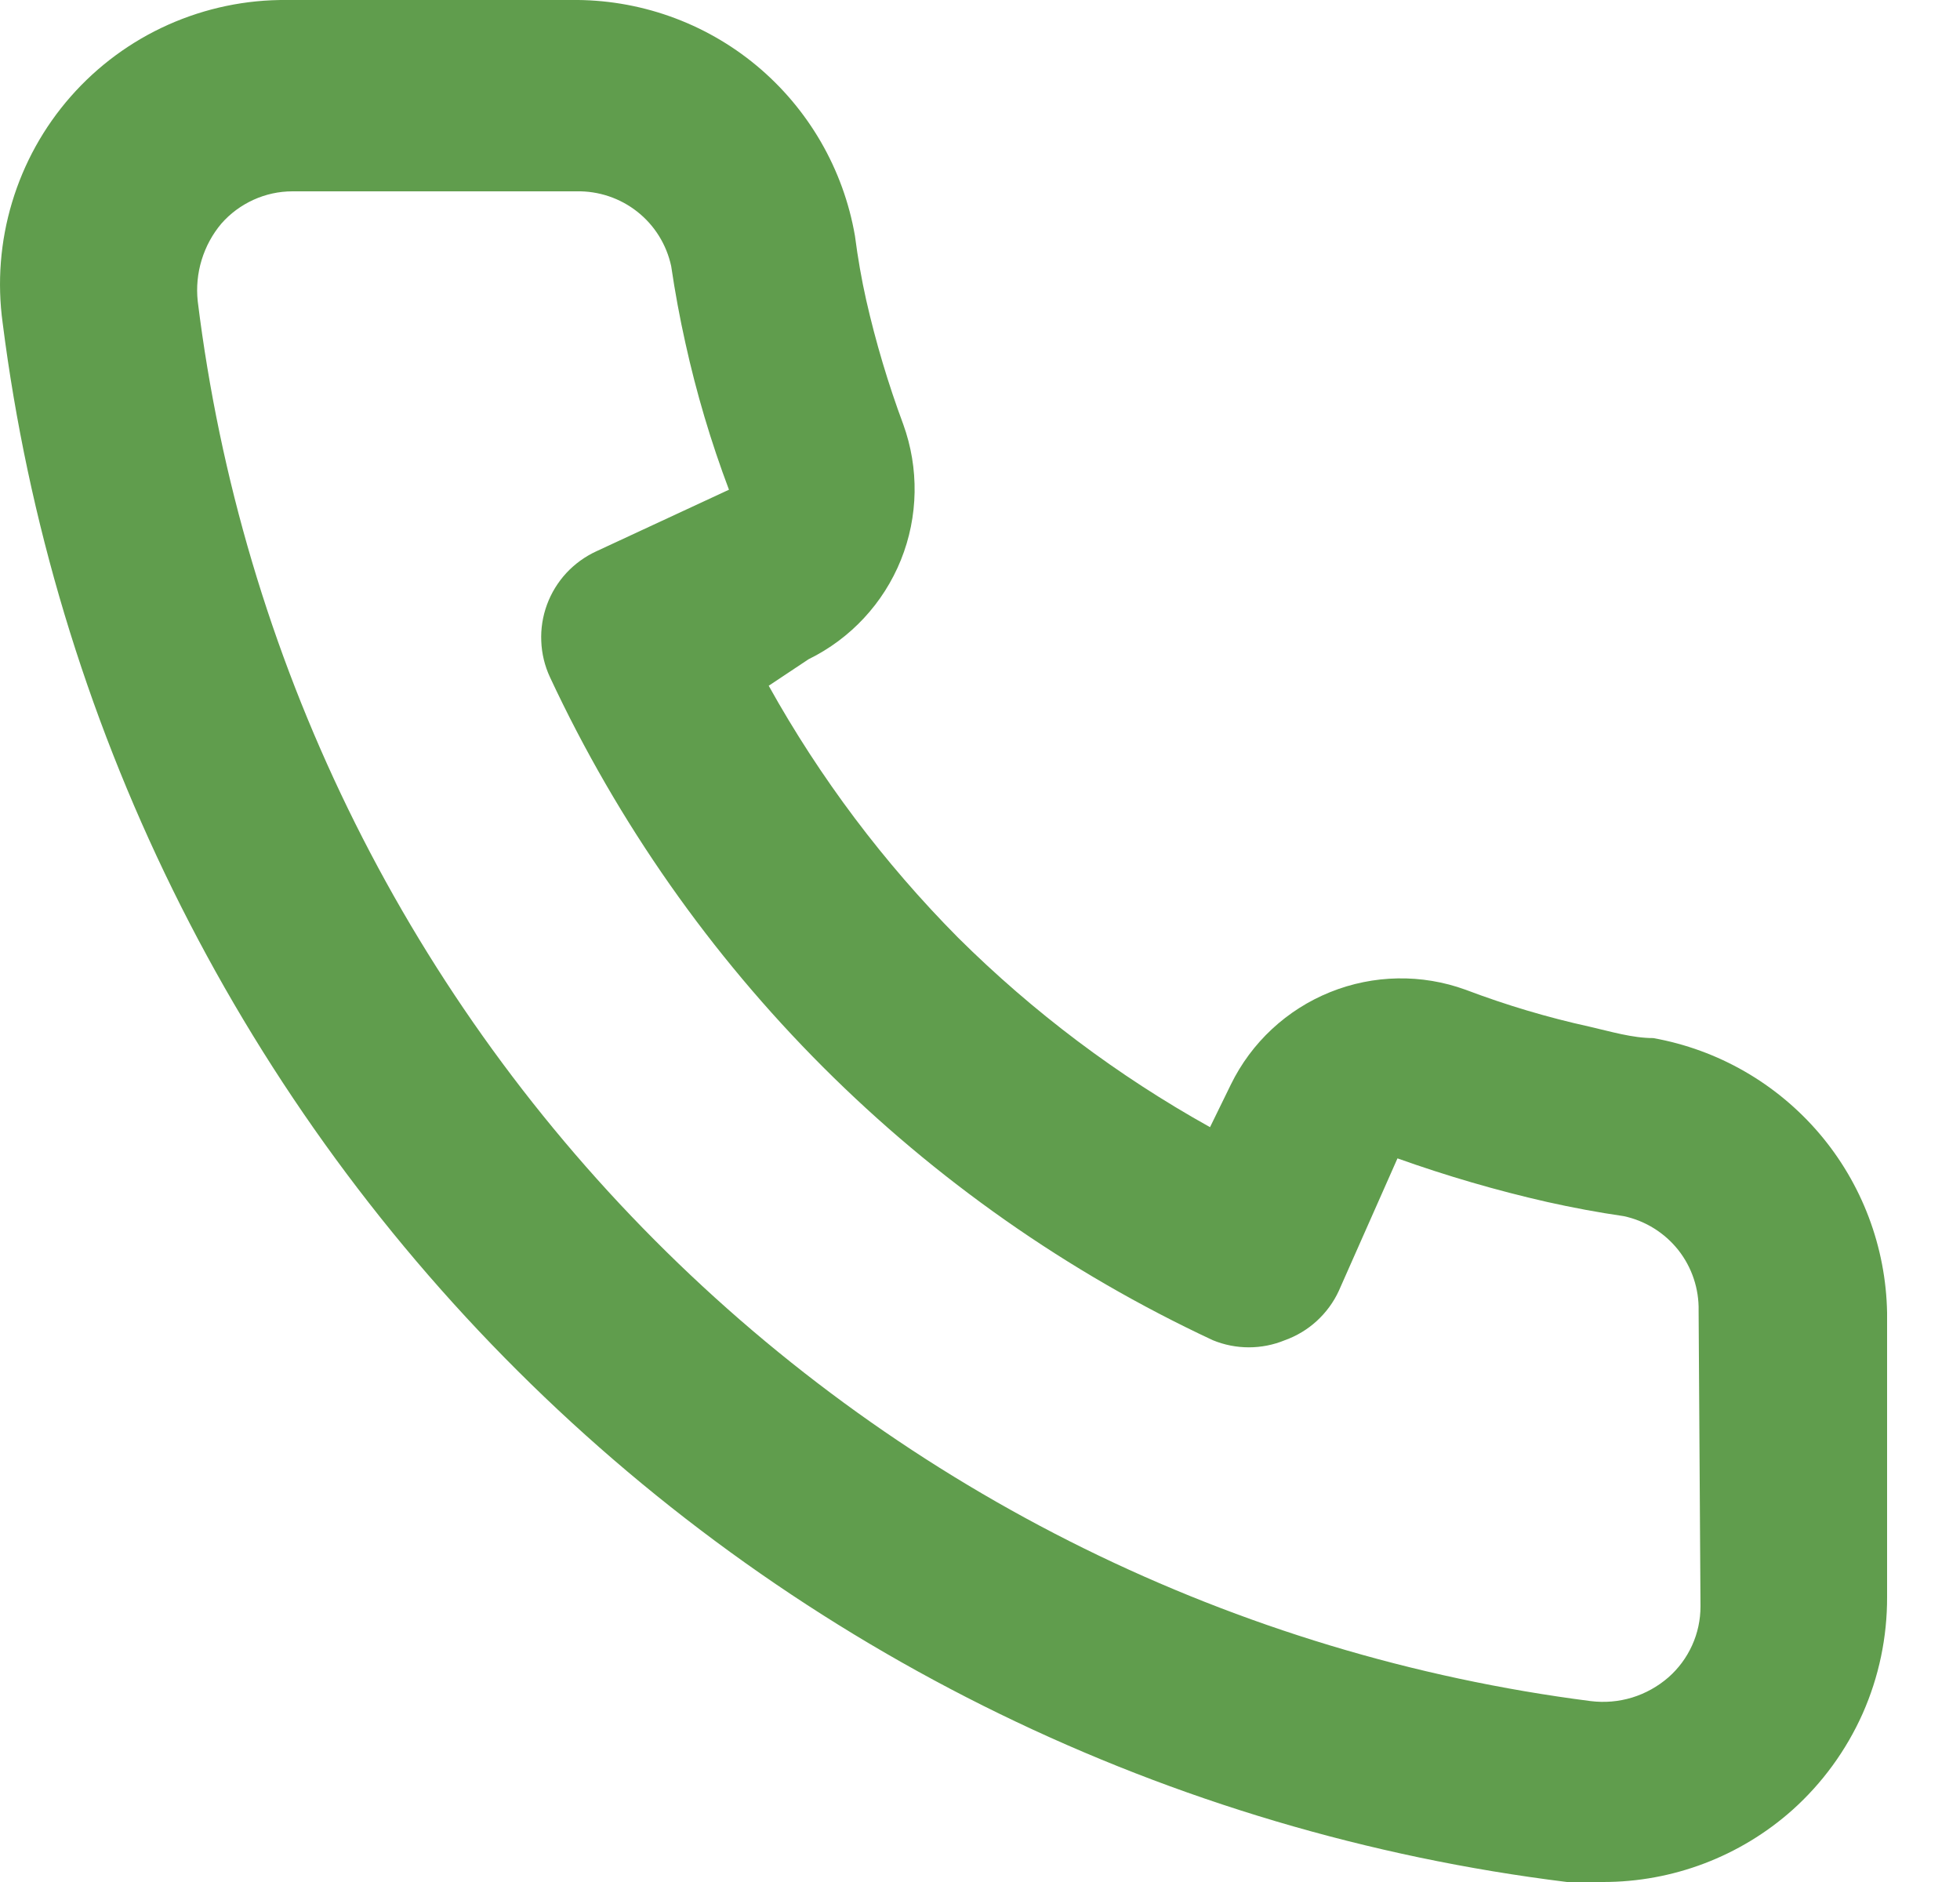 <svg width="25" height="24" viewBox="0 0 25 24" fill="none" xmlns="http://www.w3.org/2000/svg">
<path d="M21.087 13.238C20.821 13.238 20.543 13.154 20.277 13.093C19.739 12.975 19.21 12.817 18.695 12.622C18.135 12.418 17.519 12.429 16.966 12.652C16.413 12.875 15.962 13.294 15.7 13.83L15.434 14.374C14.257 13.719 13.176 12.906 12.221 11.958C11.273 11.002 10.46 9.922 9.805 8.745L10.313 8.407C10.848 8.145 11.268 7.694 11.491 7.141C11.714 6.588 11.724 5.972 11.521 5.411C11.329 4.895 11.171 4.366 11.049 3.829C10.989 3.563 10.941 3.286 10.905 3.008C10.758 2.157 10.312 1.387 9.648 0.835C8.984 0.284 8.144 -0.012 7.281 0H3.658C3.137 -0.005 2.622 0.103 2.146 0.315C1.671 0.527 1.247 0.839 0.903 1.23C0.559 1.621 0.304 2.081 0.154 2.58C0.004 3.078 -0.037 3.603 0.034 4.119C0.677 9.179 2.988 13.881 6.602 17.481C10.215 21.081 14.925 23.375 19.987 24H20.446C21.337 24.001 22.197 23.674 22.862 23.082C23.244 22.74 23.549 22.321 23.758 21.853C23.966 21.384 24.072 20.877 24.07 20.364V16.741C24.055 15.902 23.75 15.094 23.206 14.455C22.661 13.816 21.913 13.386 21.087 13.238ZM21.69 20.485C21.69 20.657 21.654 20.826 21.583 20.982C21.512 21.139 21.409 21.278 21.28 21.391C21.145 21.508 20.987 21.596 20.817 21.648C20.646 21.7 20.466 21.715 20.289 21.693C15.766 21.113 11.564 19.044 8.347 15.811C5.13 12.579 3.081 8.367 2.522 3.841C2.503 3.664 2.52 3.485 2.572 3.315C2.624 3.145 2.709 2.987 2.824 2.851C2.937 2.722 3.077 2.619 3.233 2.548C3.389 2.477 3.558 2.44 3.73 2.44H7.353C7.634 2.434 7.909 2.526 8.129 2.7C8.35 2.874 8.502 3.12 8.561 3.394C8.61 3.725 8.67 4.051 8.742 4.373C8.882 5.009 9.068 5.635 9.298 6.245L7.607 7.03C7.463 7.096 7.332 7.191 7.224 7.307C7.116 7.424 7.032 7.561 6.977 7.71C6.922 7.859 6.897 8.018 6.904 8.177C6.91 8.336 6.948 8.492 7.015 8.636C8.754 12.36 11.747 15.353 15.47 17.091C15.764 17.212 16.094 17.212 16.388 17.091C16.539 17.037 16.677 16.954 16.795 16.846C16.913 16.738 17.009 16.608 17.076 16.463L17.825 14.772C18.45 14.995 19.087 15.181 19.734 15.328C20.056 15.4 20.382 15.461 20.712 15.509C20.987 15.568 21.232 15.721 21.407 15.941C21.581 16.162 21.672 16.436 21.666 16.717L21.69 20.485Z" fill="#609D4D"/>
</svg>
